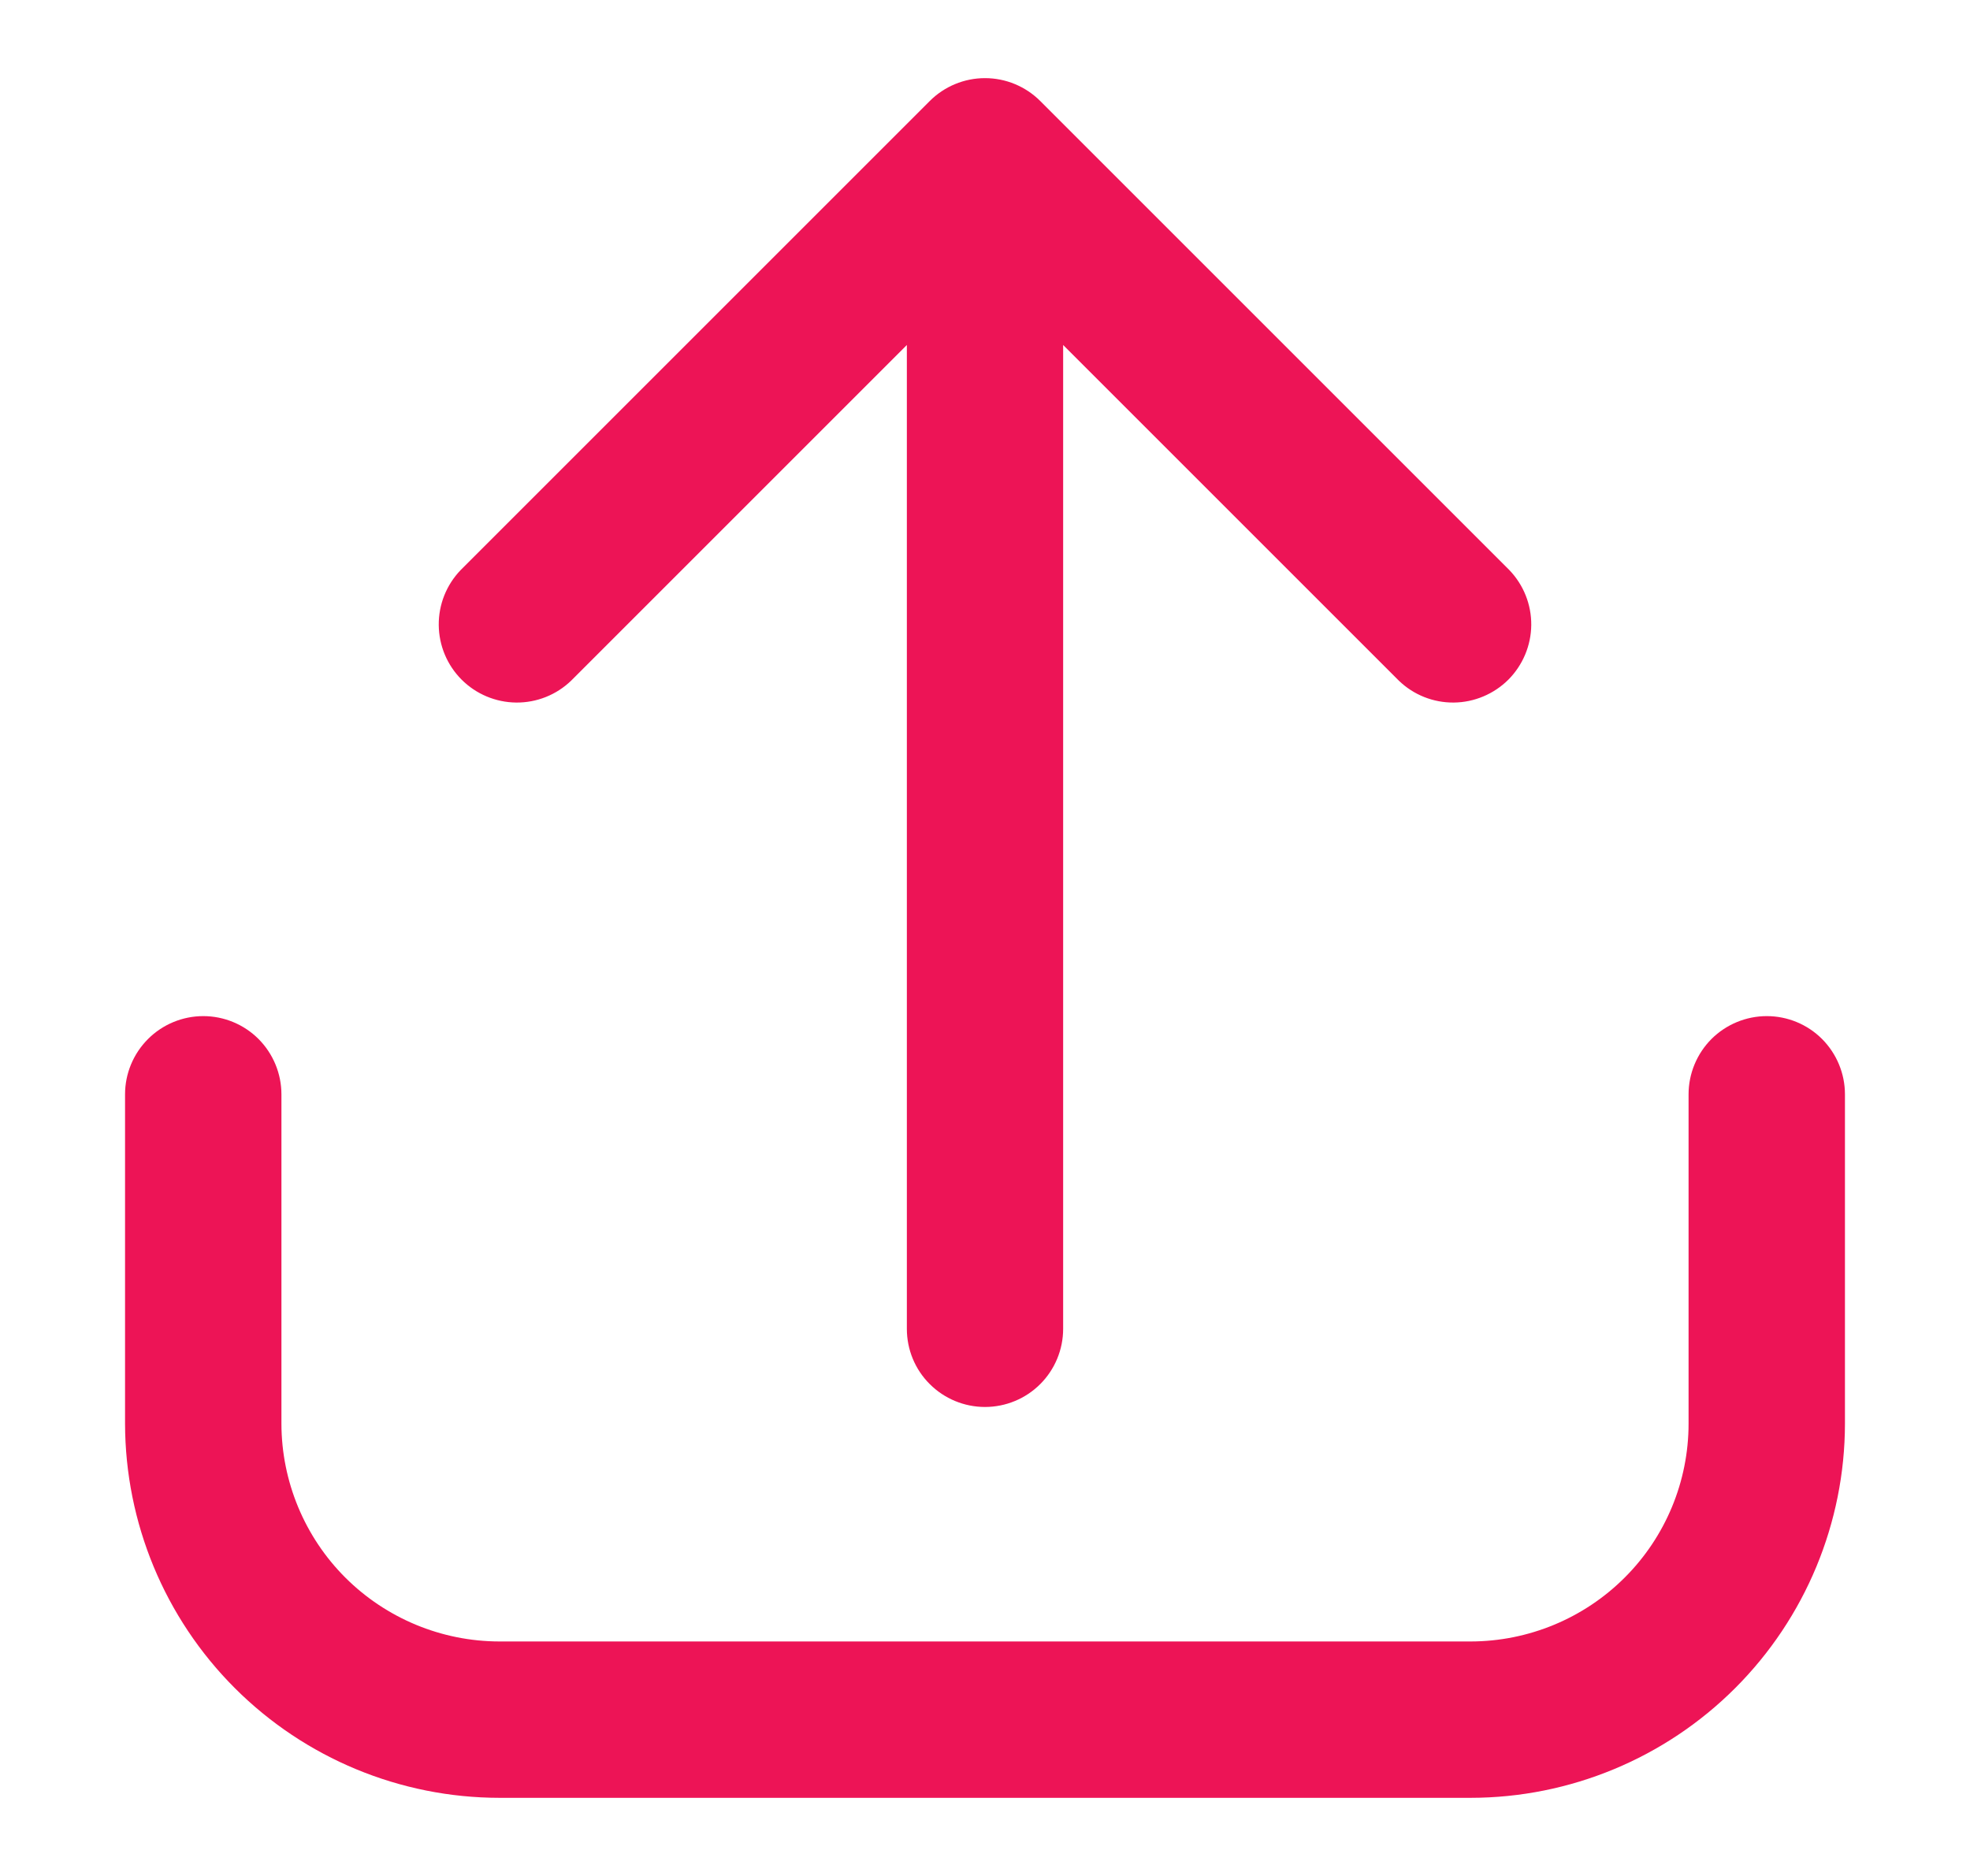 <svg width="21" height="20" viewBox="0 0 21 20" fill="none" xmlns="http://www.w3.org/2000/svg">
<g id="upload (2) 1">
<path id="Vector" d="M18.834 10.833C18.613 10.833 18.401 10.921 18.244 11.077C18.088 11.234 18 11.446 18 11.667V15.178C18 15.793 17.755 16.384 17.319 16.819C16.884 17.254 16.293 17.499 15.678 17.5H5.323C4.707 17.499 4.117 17.254 3.681 16.819C3.246 16.384 3.001 15.793 3 15.178V11.667C3 11.446 2.912 11.234 2.756 11.077C2.6 10.921 2.388 10.833 2.167 10.833C1.946 10.833 1.734 10.921 1.578 11.077C1.421 11.234 1.333 11.446 1.333 11.667V15.178C1.335 16.235 1.755 17.249 2.503 17.997C3.251 18.745 4.265 19.166 5.323 19.167H15.678C16.735 19.166 17.749 18.745 18.497 17.997C19.245 17.249 19.666 16.235 19.667 15.178V11.667C19.667 11.446 19.579 11.234 19.423 11.077C19.267 10.921 19.055 10.833 18.834 10.833Z" fill="#ED1456"/>
<path id="Vector_2" d="M6.089 7.256L9.667 3.678V14.167C9.667 14.388 9.754 14.6 9.911 14.756C10.067 14.912 10.279 15 10.5 15C10.721 15 10.933 14.912 11.089 14.756C11.245 14.6 11.333 14.388 11.333 14.167V3.678L14.911 7.256C15.068 7.408 15.278 7.492 15.497 7.49C15.715 7.488 15.924 7.4 16.079 7.246C16.233 7.091 16.321 6.882 16.323 6.664C16.325 6.445 16.241 6.235 16.089 6.077L11.089 1.077C10.933 0.921 10.721 0.833 10.5 0.833C10.279 0.833 10.067 0.921 9.911 1.077L4.911 6.077C4.759 6.235 4.675 6.445 4.677 6.664C4.679 6.882 4.766 7.091 4.921 7.246C5.075 7.4 5.284 7.488 5.503 7.49C5.721 7.492 5.932 7.408 6.089 7.256Z" fill="#ED1456"/>
</g>
</svg>
